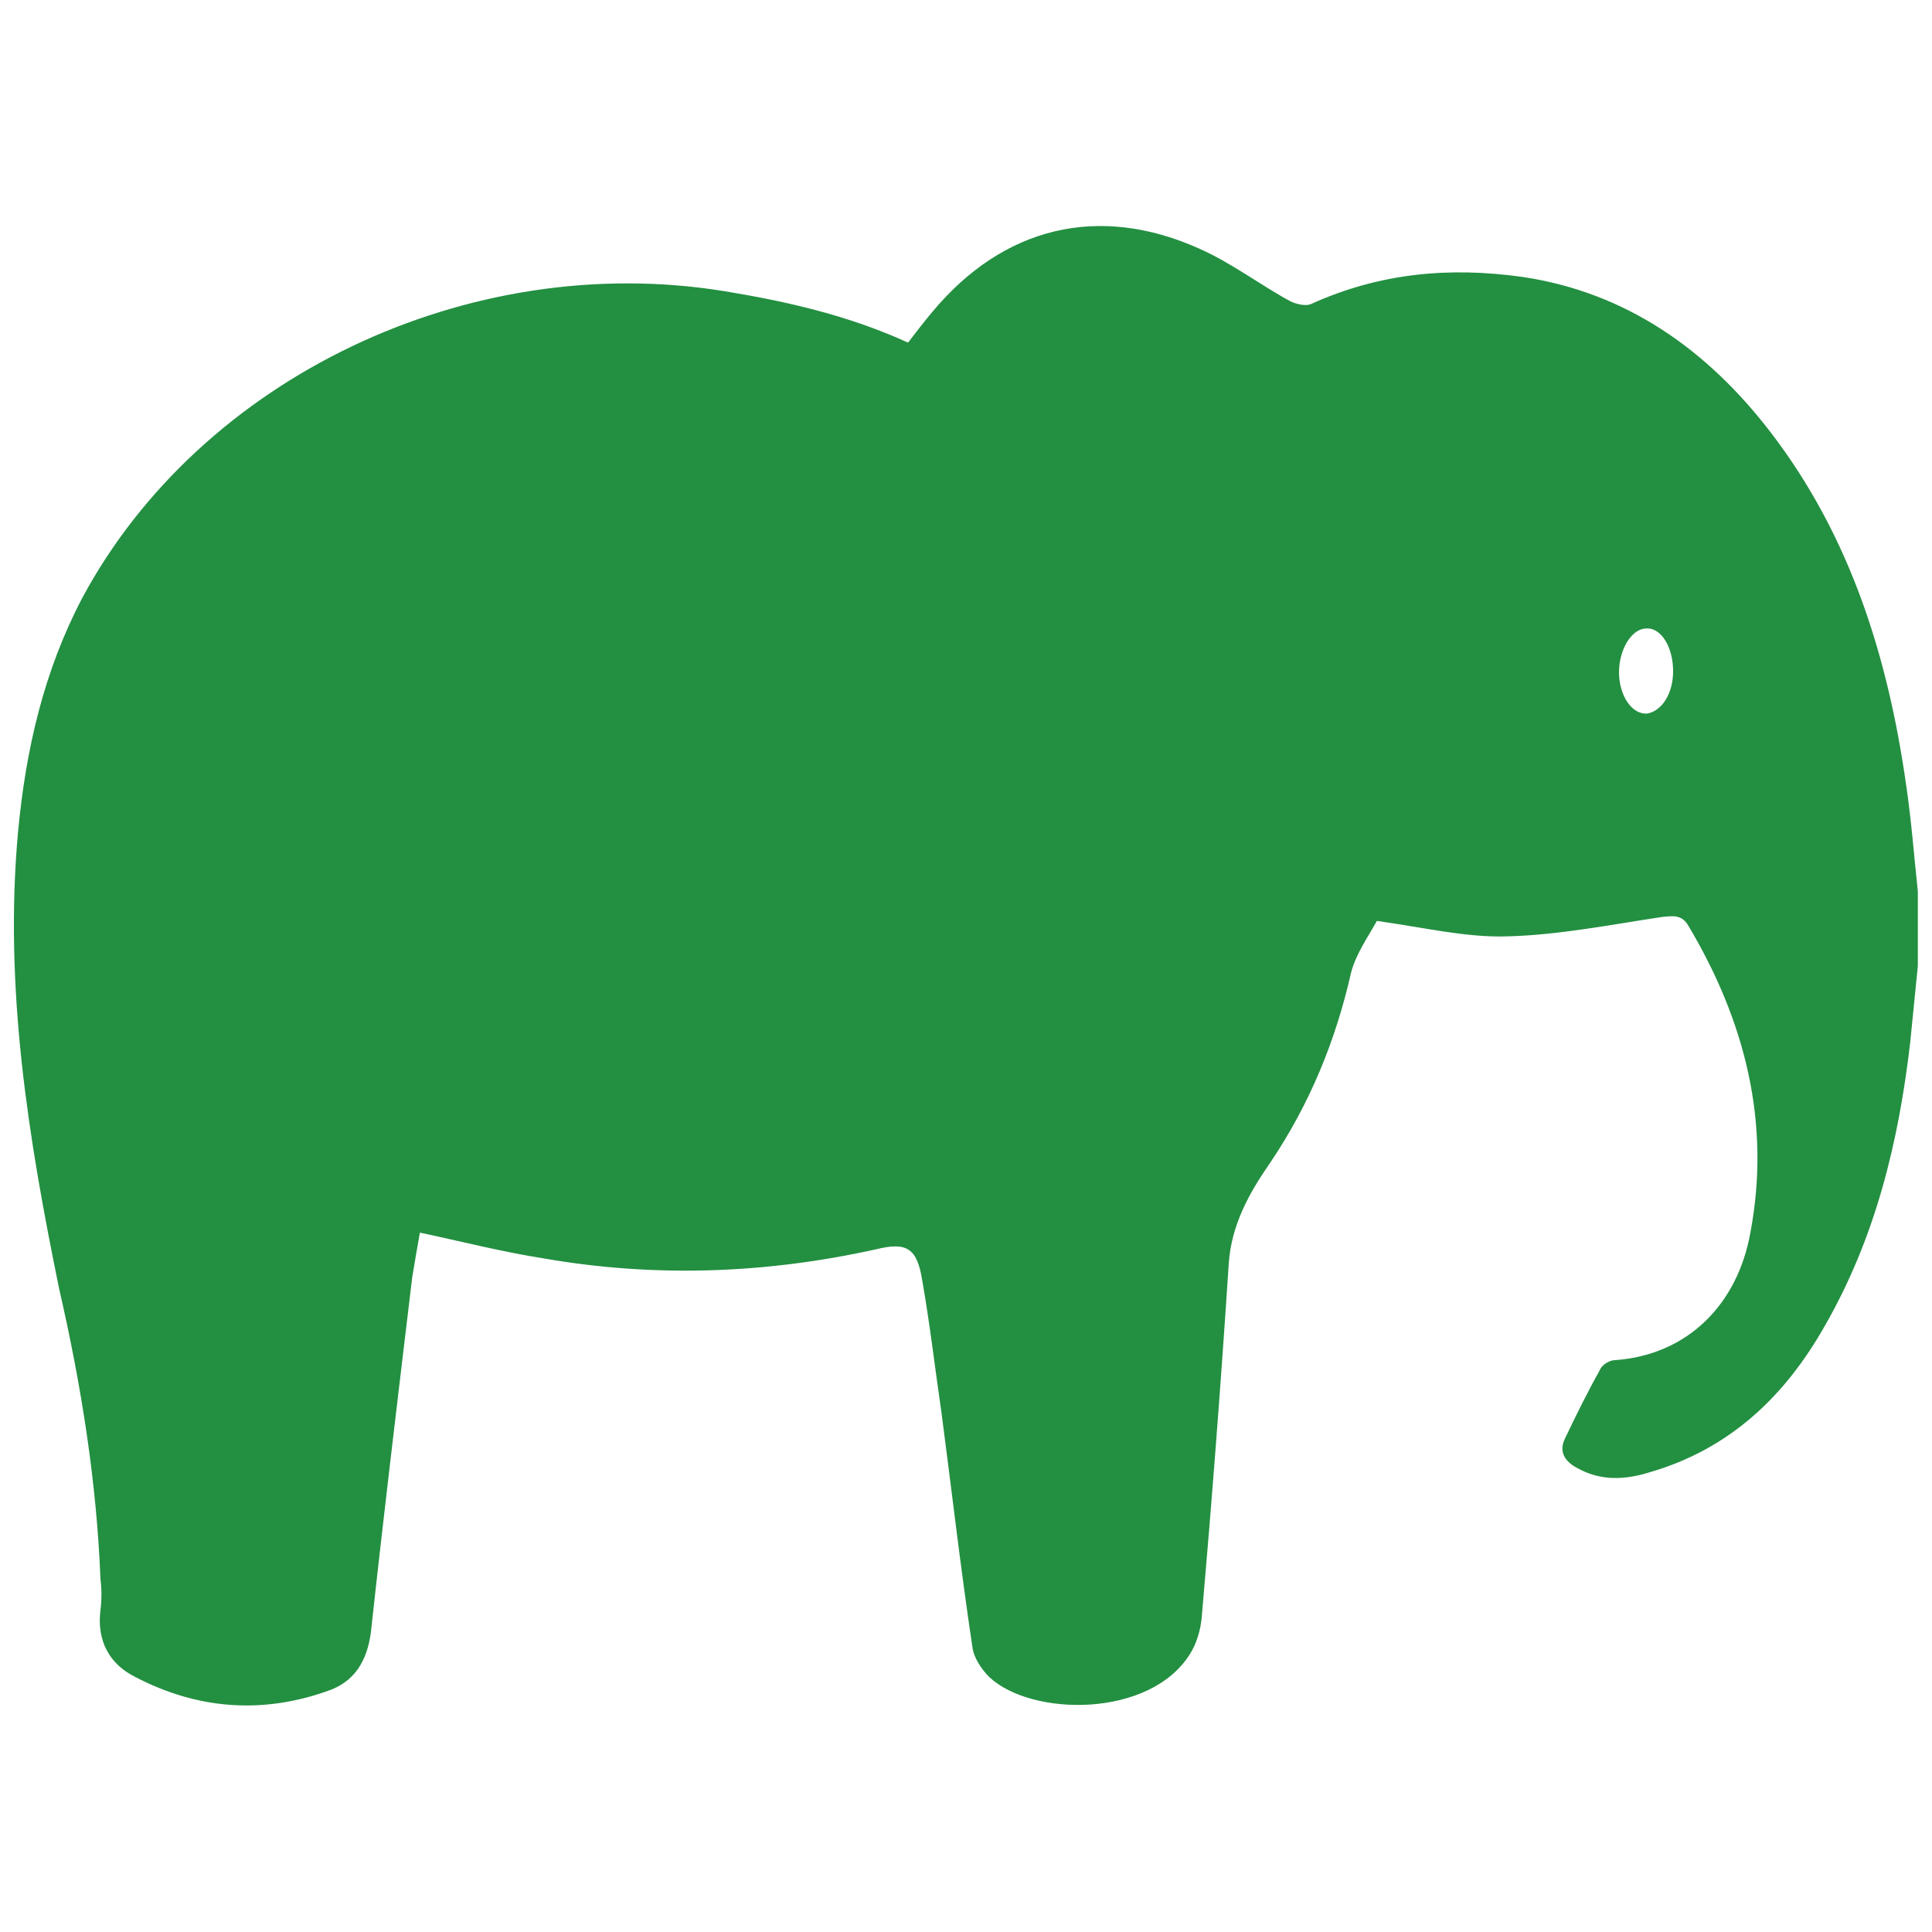 <?xml version="1.0" encoding="utf-8"?>
<!-- Generator: Adobe Illustrator 27.9.0, SVG Export Plug-In . SVG Version: 6.00 Build 0)  -->
<svg version="1.1" id="Layer_1" xmlns="http://www.w3.org/2000/svg" xmlns:xlink="http://www.w3.org/1999/xlink" x="0px" y="0px"
	 viewBox="0 0 150 150" style="enable-background:new 0 0 150 150;" xml:space="preserve">
<style type="text/css">
	.st0{fill:#238F41;}
</style>
<path class="st0" d="M292.1,6.6c12.9,0,24.7,4.5,33.9,12.1l-10.9,10.9c-1.5,1.5-2,3.9-1.2,5.8s2.8,3.3,5,3.3h37.5
	c2.9,0,5.4-2.4,5.4-5.4V-4.1c0-2.2-1.3-4.1-3.3-5c-2-0.8-4.3-0.4-5.8,1.2L341.3,3.5C328.1-8,310.9-14.9,292.1-14.9
	c-3.6,0-7.2,0.3-10.7,0.8V7.6C284.9,6.9,288.5,6.6,292.1,6.6z M250.7,26.2l10.9,10.9c1.5,1.5,3.9,2,5.8,1.2c2-0.8,3.3-2.8,3.3-5
	V-4.1c0-2.9-2.4-5.4-5.4-5.4l-37.5,0c-2.2,0-4.1,1.3-5,3.3c-0.8,2-0.4,4.3,1.2,5.8L235.5,11c-11.4,13.2-18.3,30.3-18.3,49.1
	c0,3.6,0.3,7.2,0.8,10.7h21.7c-0.7-3.4-1.1-7-1.1-10.7C238.6,47.3,243.1,35.5,250.7,26.2z M366.4,49.4h-21.7c0.7,3.4,1.1,7,1.1,10.7
	c0,12.9-4.5,24.7-12.1,33.9l-10.9-10.9c-1.5-1.5-3.9-2-5.8-1.2c-2,0.8-3.3,2.8-3.3,5v37.5c0,2.9,2.4,5.4,5.4,5.4h37.5
	c2.2,0,4.1-1.3,5-3.3c0.8-2,0.4-4.3-1.2-5.8l-11.4-11.4c11.4-13.2,18.3-30.3,18.3-49.1C367.1,56.5,366.9,52.9,366.4,49.4z
	 M292.1,113.7c-12.9,0-24.7-4.5-33.9-12.1l10.9-10.9c1.5-1.5,2-3.9,1.2-5.8c-0.8-2-2.8-3.3-5-3.3h-37.5c-2.9,0-5.4,2.4-5.4,5.4v37.5
	c0,2.2,1.3,4.1,3.3,5s4.3,0.4,5.8-1.2l11.4-11.4c13.2,11.4,30.3,18.3,49.1,18.3c3.6,0,7.2-0.3,10.7-0.8v-21.7
	C299.4,113.3,295.8,113.7,292.1,113.7L292.1,113.7z"/>
<g>
	<path class="st0" d="M148.9,69.2c0,1.9,0,3.9,0,5.8c-0.2,2-0.4,4-0.6,6c-0.9,7.7-2.7,15.1-6.6,21.9c-3.1,5.5-7.4,9.6-13.6,11.4
		c-1.9,0.6-3.8,0.7-5.6-0.3c-1-0.5-1.5-1.3-1-2.3c0.9-1.9,1.8-3.7,2.8-5.5c0.2-0.3,0.7-0.6,1.1-0.6c5.6-0.4,9.5-4.3,10.5-9.9
		c1.6-8.5-0.4-16.4-4.8-23.8c-0.5-0.9-1.2-0.8-2.1-0.7c-4,0.6-8,1.4-12,1.5c-3.2,0.1-6.5-0.7-10.1-1.2c-0.6,1.1-1.6,2.5-2,4
		c-1.2,5.3-3.2,10.2-6.3,14.8c-1.6,2.3-3,4.8-3.2,7.8c-0.6,9.2-1.3,18.3-2.1,27.5c-0.1,1-0.4,2-0.9,2.8c-3.1,5-12.3,4.9-15.6,1.8
		c-0.6-0.6-1.2-1.5-1.3-2.3c-0.9-6-1.6-12.1-2.4-18.2c-0.5-3.4-0.9-6.9-1.5-10.3c-0.4-2.5-1.2-3-3.6-2.4c-8.6,1.9-17.2,2.2-25.8,0.7
		c-3.2-0.5-6.3-1.3-9.6-2c-0.2,1.1-0.4,2.3-0.6,3.5c-1.1,9.2-2.2,18.3-3.2,27.5c-0.3,2.3-1.3,3.9-3.4,4.6
		c-5.1,1.8-10.1,1.4-14.9-1.1c-2-1-3-2.8-2.7-5.2c0.1-0.8,0.1-1.6,0-2.4c-0.3-7.6-1.5-15.1-3.2-22.5C2.2,88.4,0.3,76.7,1.4,64.6
		c0.6-6.4,2-12.5,5-18.2c9.2-17.1,30-27,49.8-23.8c4.9,0.8,9.7,1.9,14.3,4c0.7-0.9,1.3-1.7,1.9-2.4c5.5-6.6,12.9-8.4,20.7-4.9
		c2.5,1.1,4.7,2.8,7.1,4.1c0.4,0.2,1.2,0.4,1.6,0.2c5.3-2.4,10.7-2.9,16.4-2.1c8.1,1.2,14.4,5.7,19.3,12.1
		c6.2,8.1,9.1,17.5,10.5,27.4C148.4,63.7,148.6,66.4,148.9,69.2z M129.9,52.1c0-1.8-0.9-3.4-2.1-3.3c-1.1,0-2.1,1.6-2.1,3.4
		c0,1.8,1,3.3,2.2,3.2C129,55.2,129.9,53.9,129.9,52.1z"/>
</g>
</svg>
